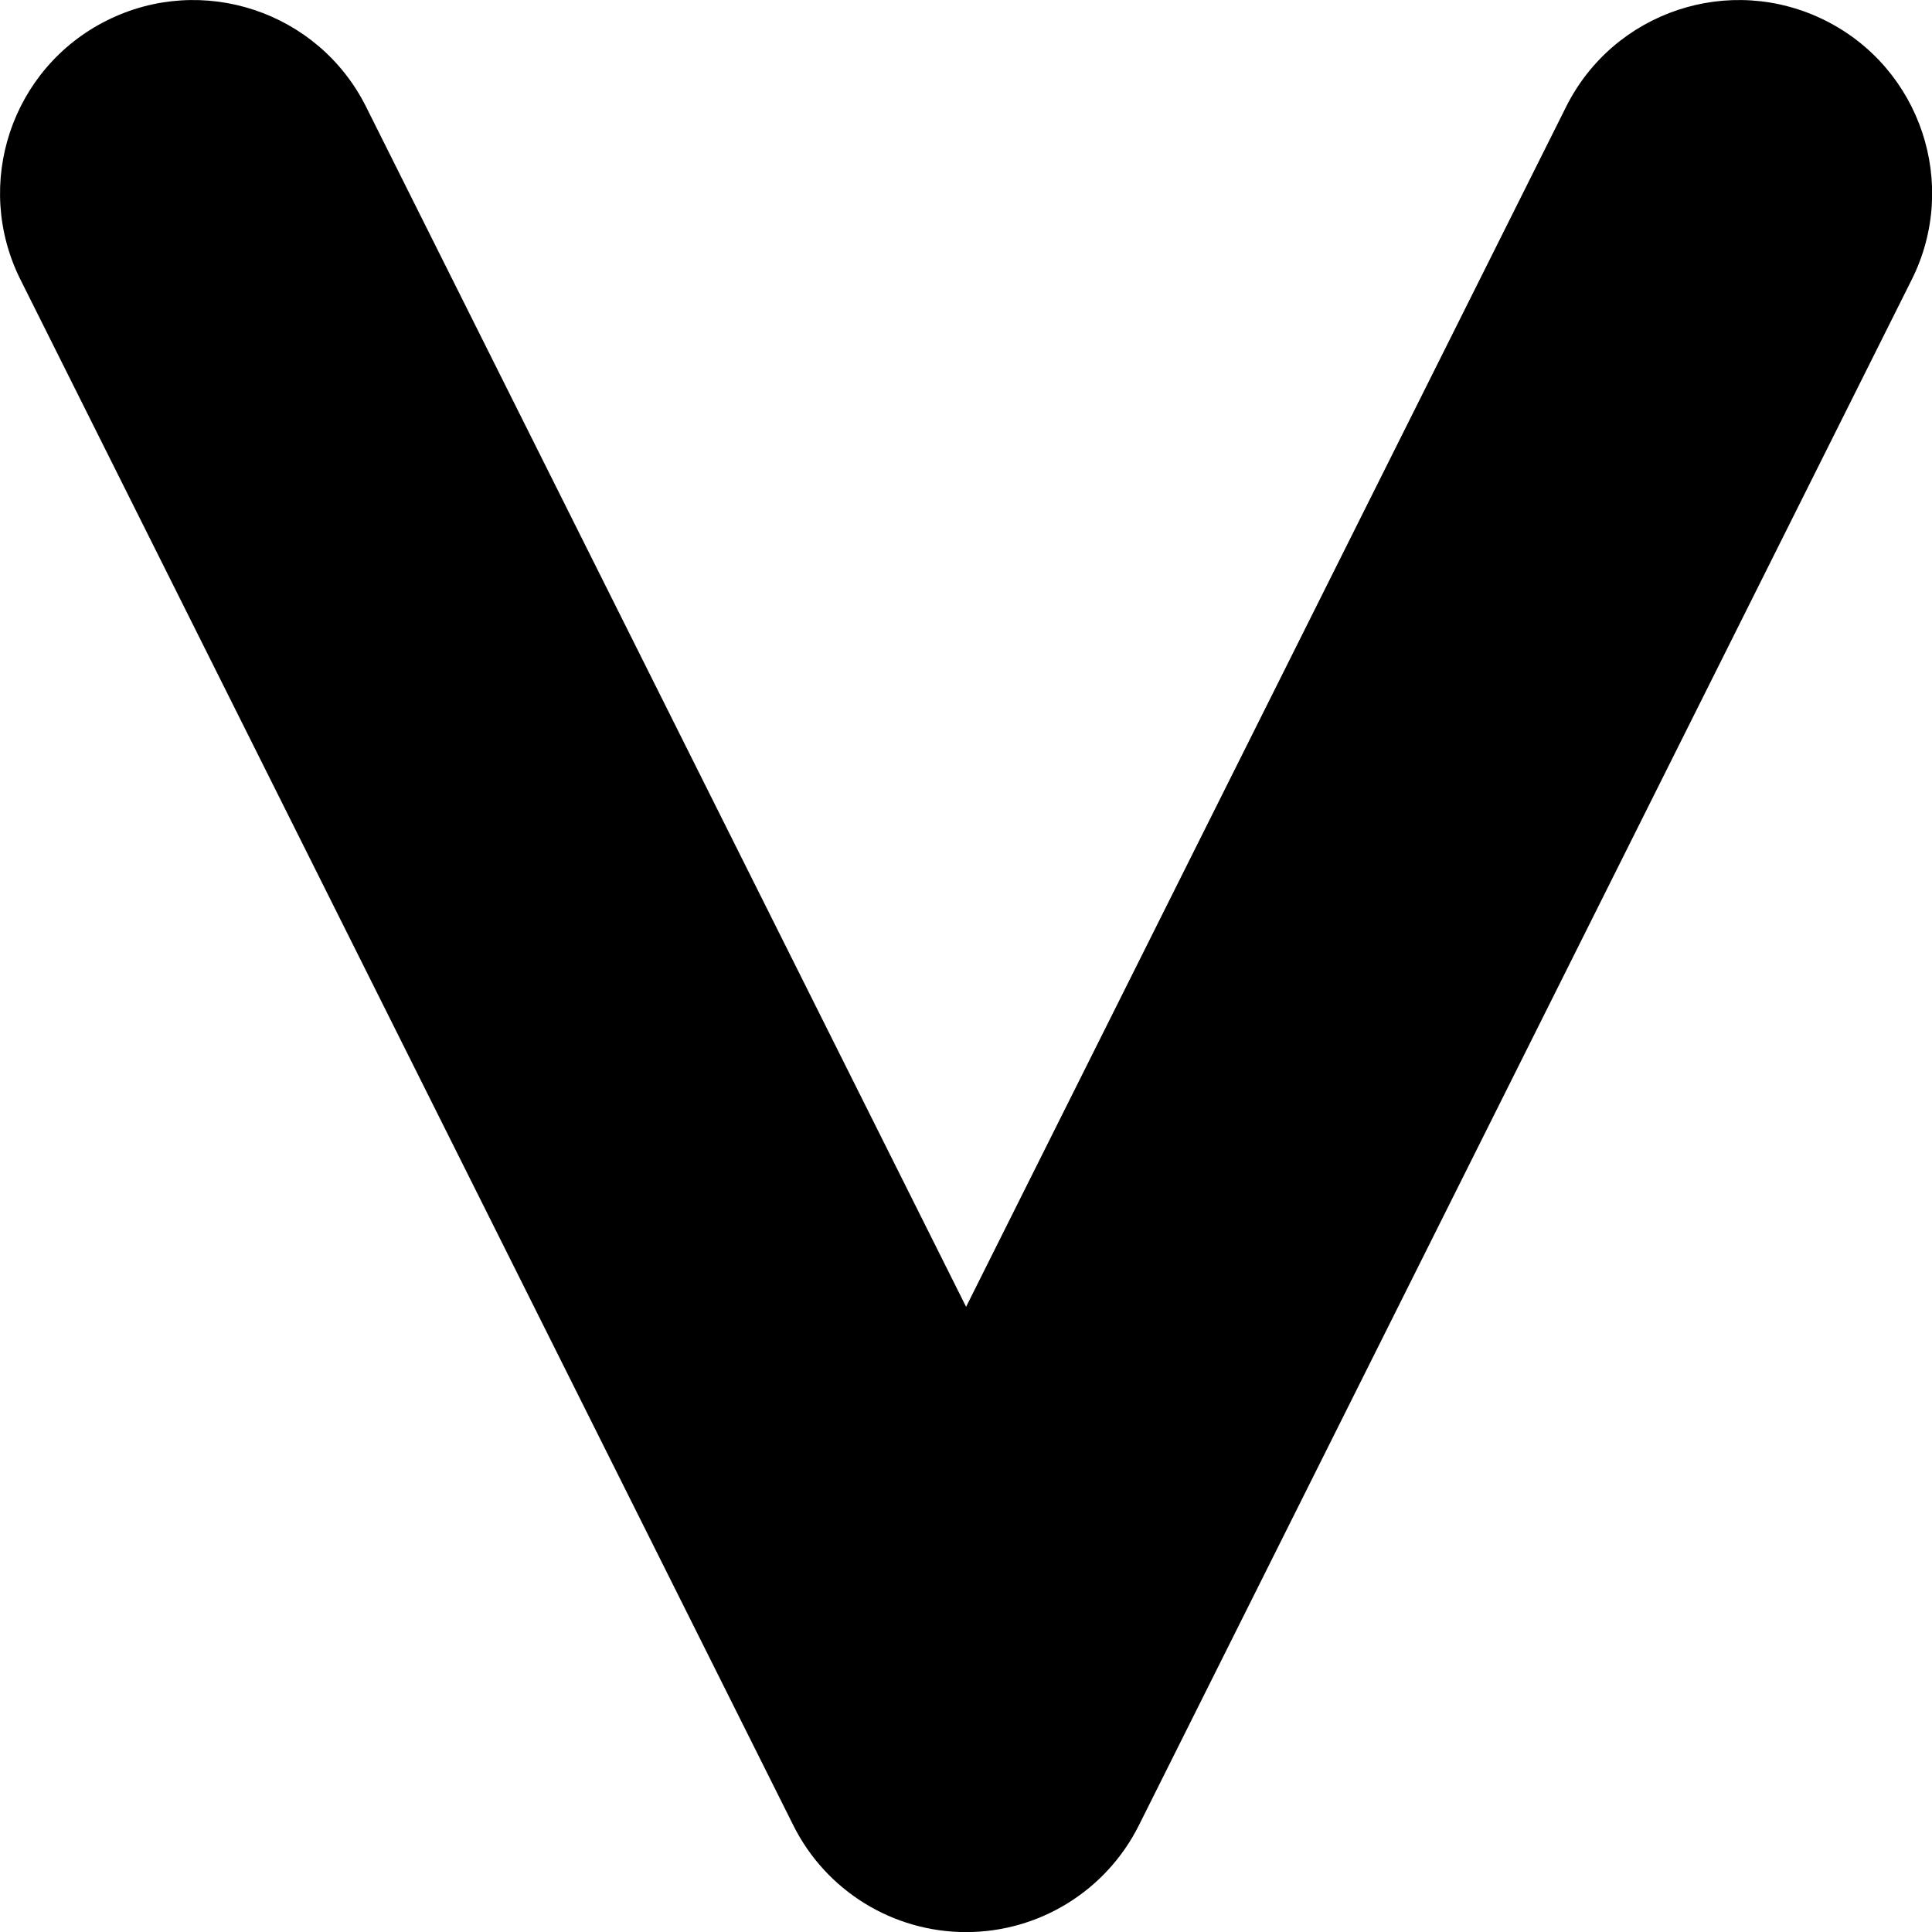 <?xml version="1.0" encoding="utf-8"?>
<svg xmlns="http://www.w3.org/2000/svg" fill="none" height="100%" overflow="visible" preserveAspectRatio="none" style="display: block;" viewBox="0 0 20 20" width="100%">
<path d="M16.212 1.106C16.706 0.118 17.907 -0.282 18.895 0.212C19.883 0.706 20.284 1.907 19.79 2.895L11.79 18.895C11.451 19.573 10.758 20.001 10.001 20.001C9.243 20.001 8.55 19.573 8.212 18.895L0.212 2.895C-0.282 1.907 0.118 0.706 1.106 0.212C2.094 -0.282 3.296 0.118 3.79 1.106L10.001 13.528L16.212 1.106Z" fill="black" id="letter-v (Stroke)"/>
</svg>